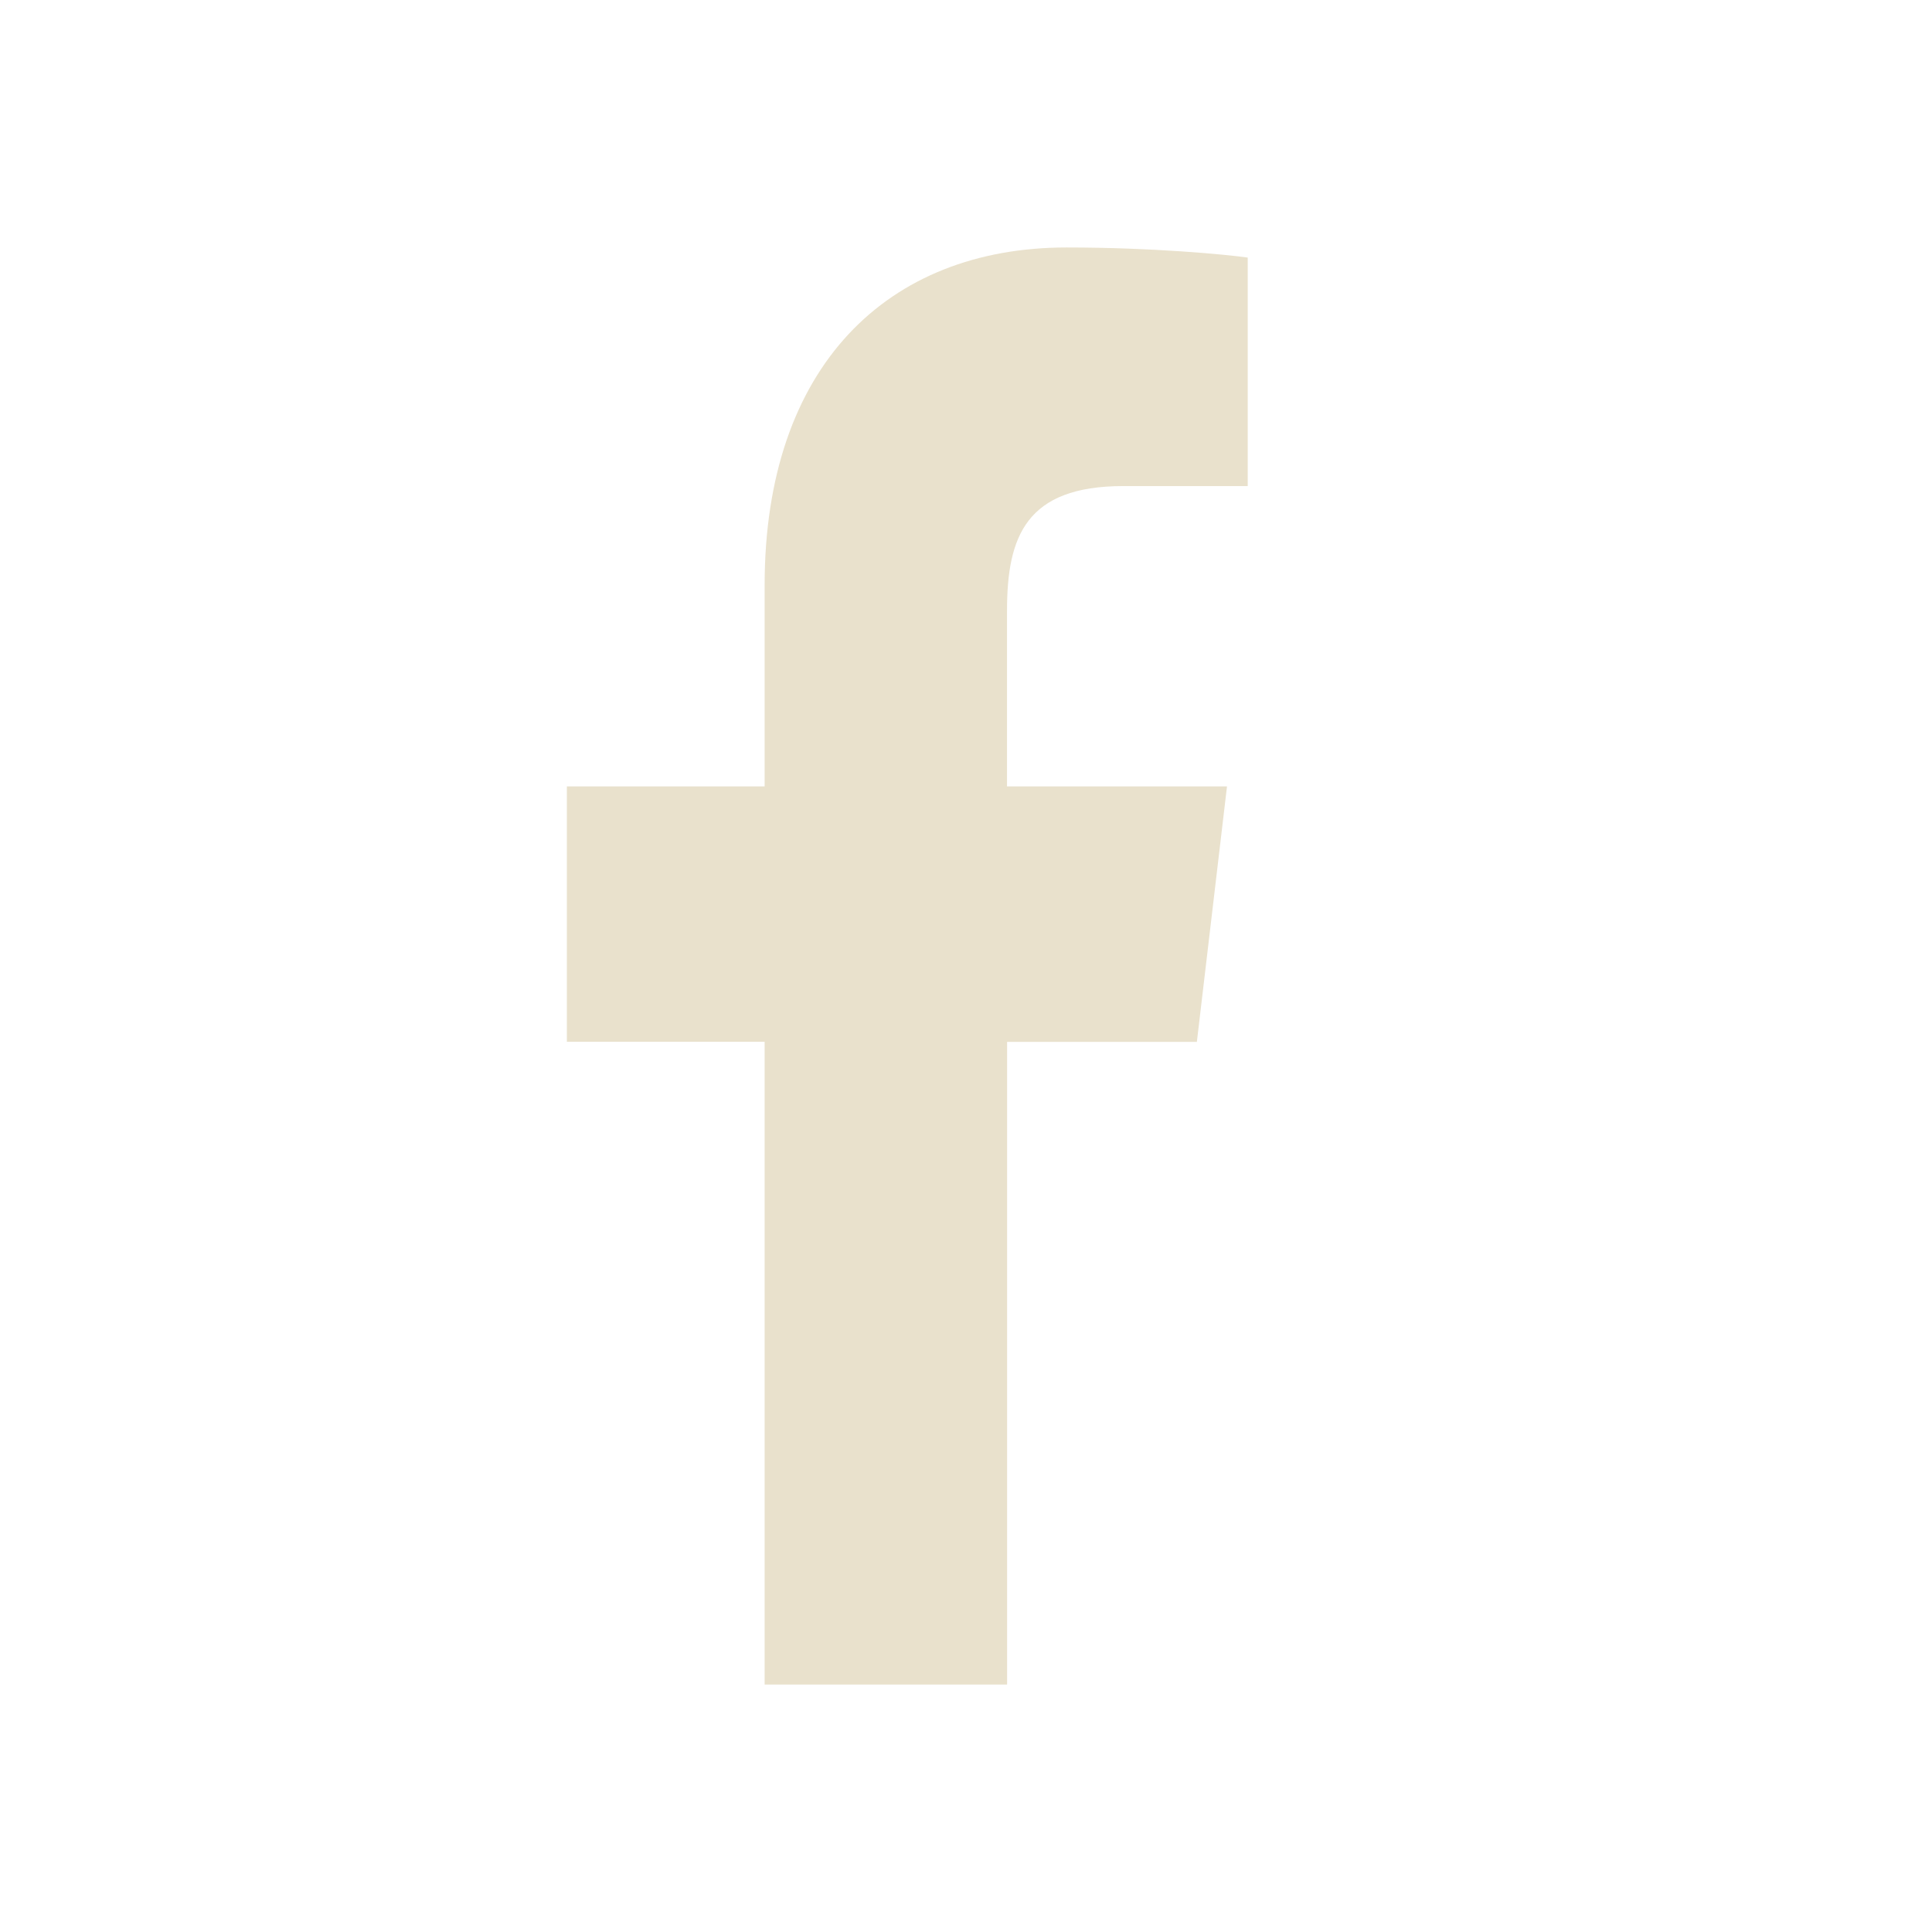 <svg width="22" height="22" viewBox="0 0 22 22" fill="none" xmlns="http://www.w3.org/2000/svg">
<path d="M12.792 5.535H14.208V2.933C13.963 2.898 13.124 2.818 12.146 2.818C10.105 2.818 8.707 4.173 8.707 6.663V8.955H6.455V11.863H8.707V19.182H11.468V11.864H13.629L13.972 8.955H11.467V6.951C11.468 6.111 11.682 5.535 12.792 5.535V5.535Z" fill="#E9E1CC"/>
</svg>
